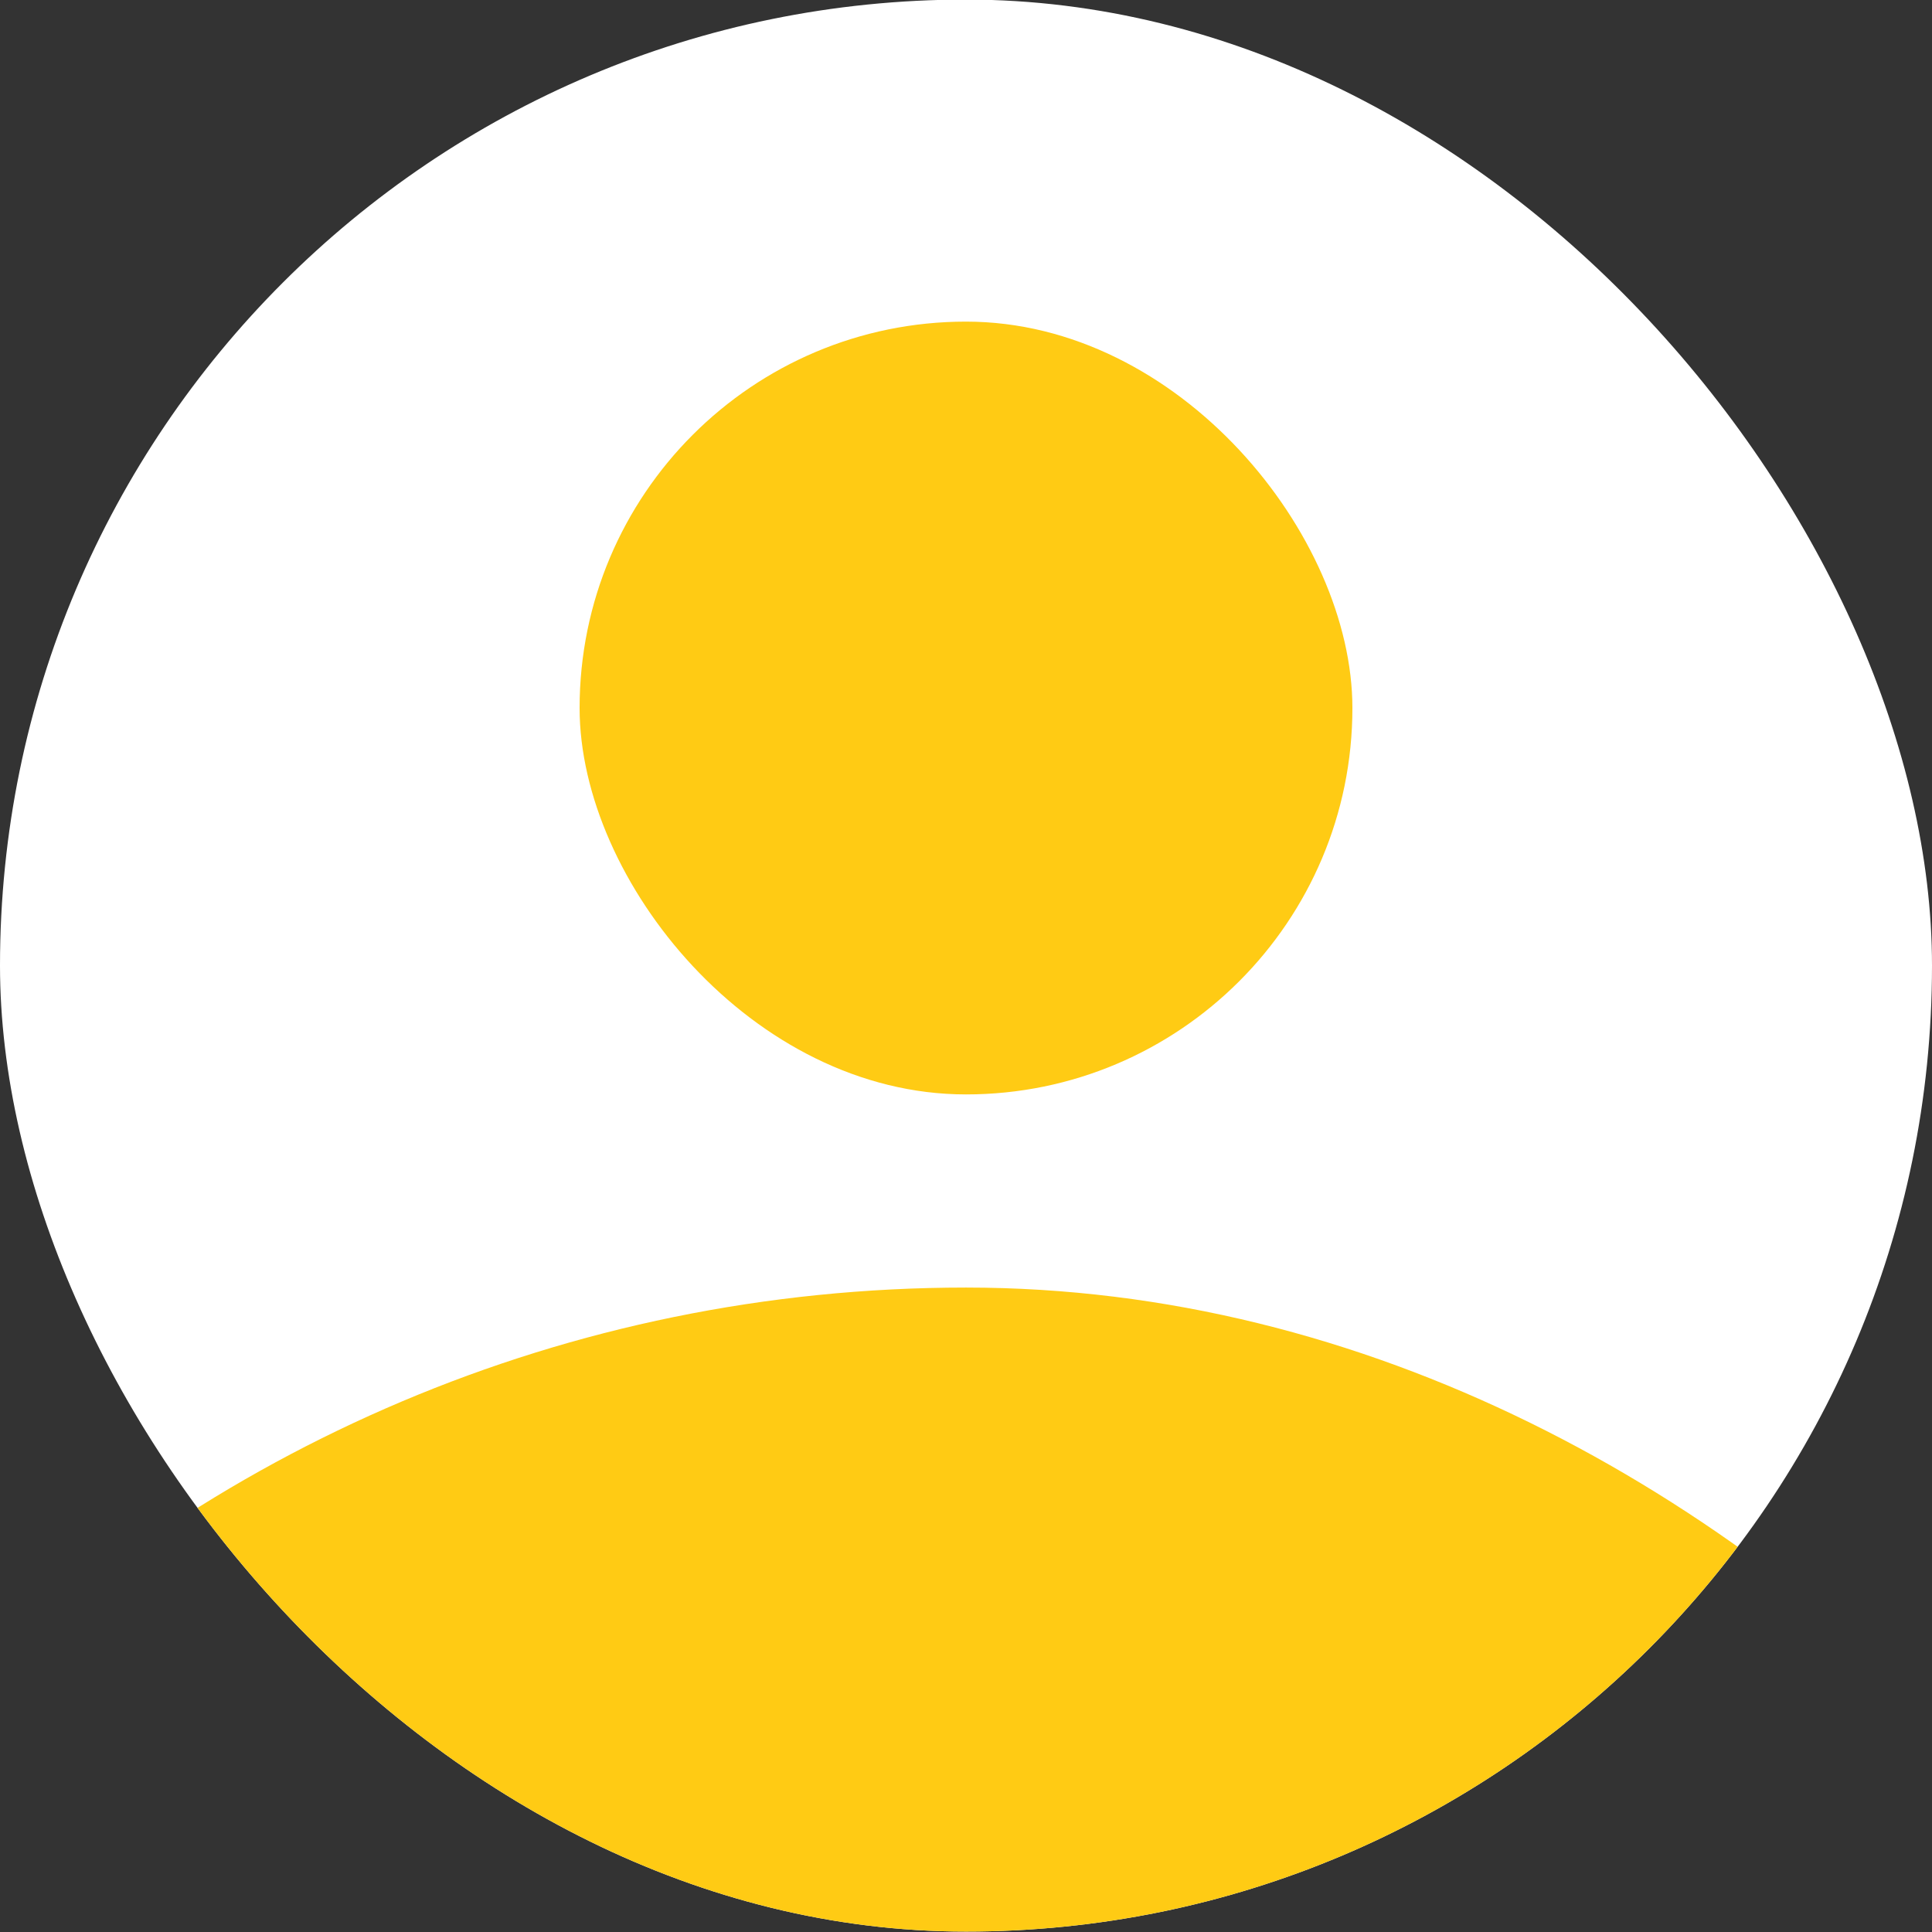 <svg width="32" height="32" viewBox="0 0 32 32" fill="none" xmlns="http://www.w3.org/2000/svg">
<rect x="0" y="0" width="32" height="32" fill="#333333" stroke="none"/>
<g clip-path="url(#clip0_254_493)">
<rect y="-0.007" width="32" height="32" rx="16" fill="white"/>
<rect x="9.6" y="5.327" width="12.8" height="12.8" rx="6.4" fill="#FFCB14"/>
<rect x="-8" y="21.326" width="48" height="48" rx="24" fill="#FFCB14"/>
</g>
<defs>
<clipPath id="clip0_254_493">
<rect y="-0.007" width="32" height="32" rx="16" fill="white"/>
</clipPath>
</defs>
</svg>

